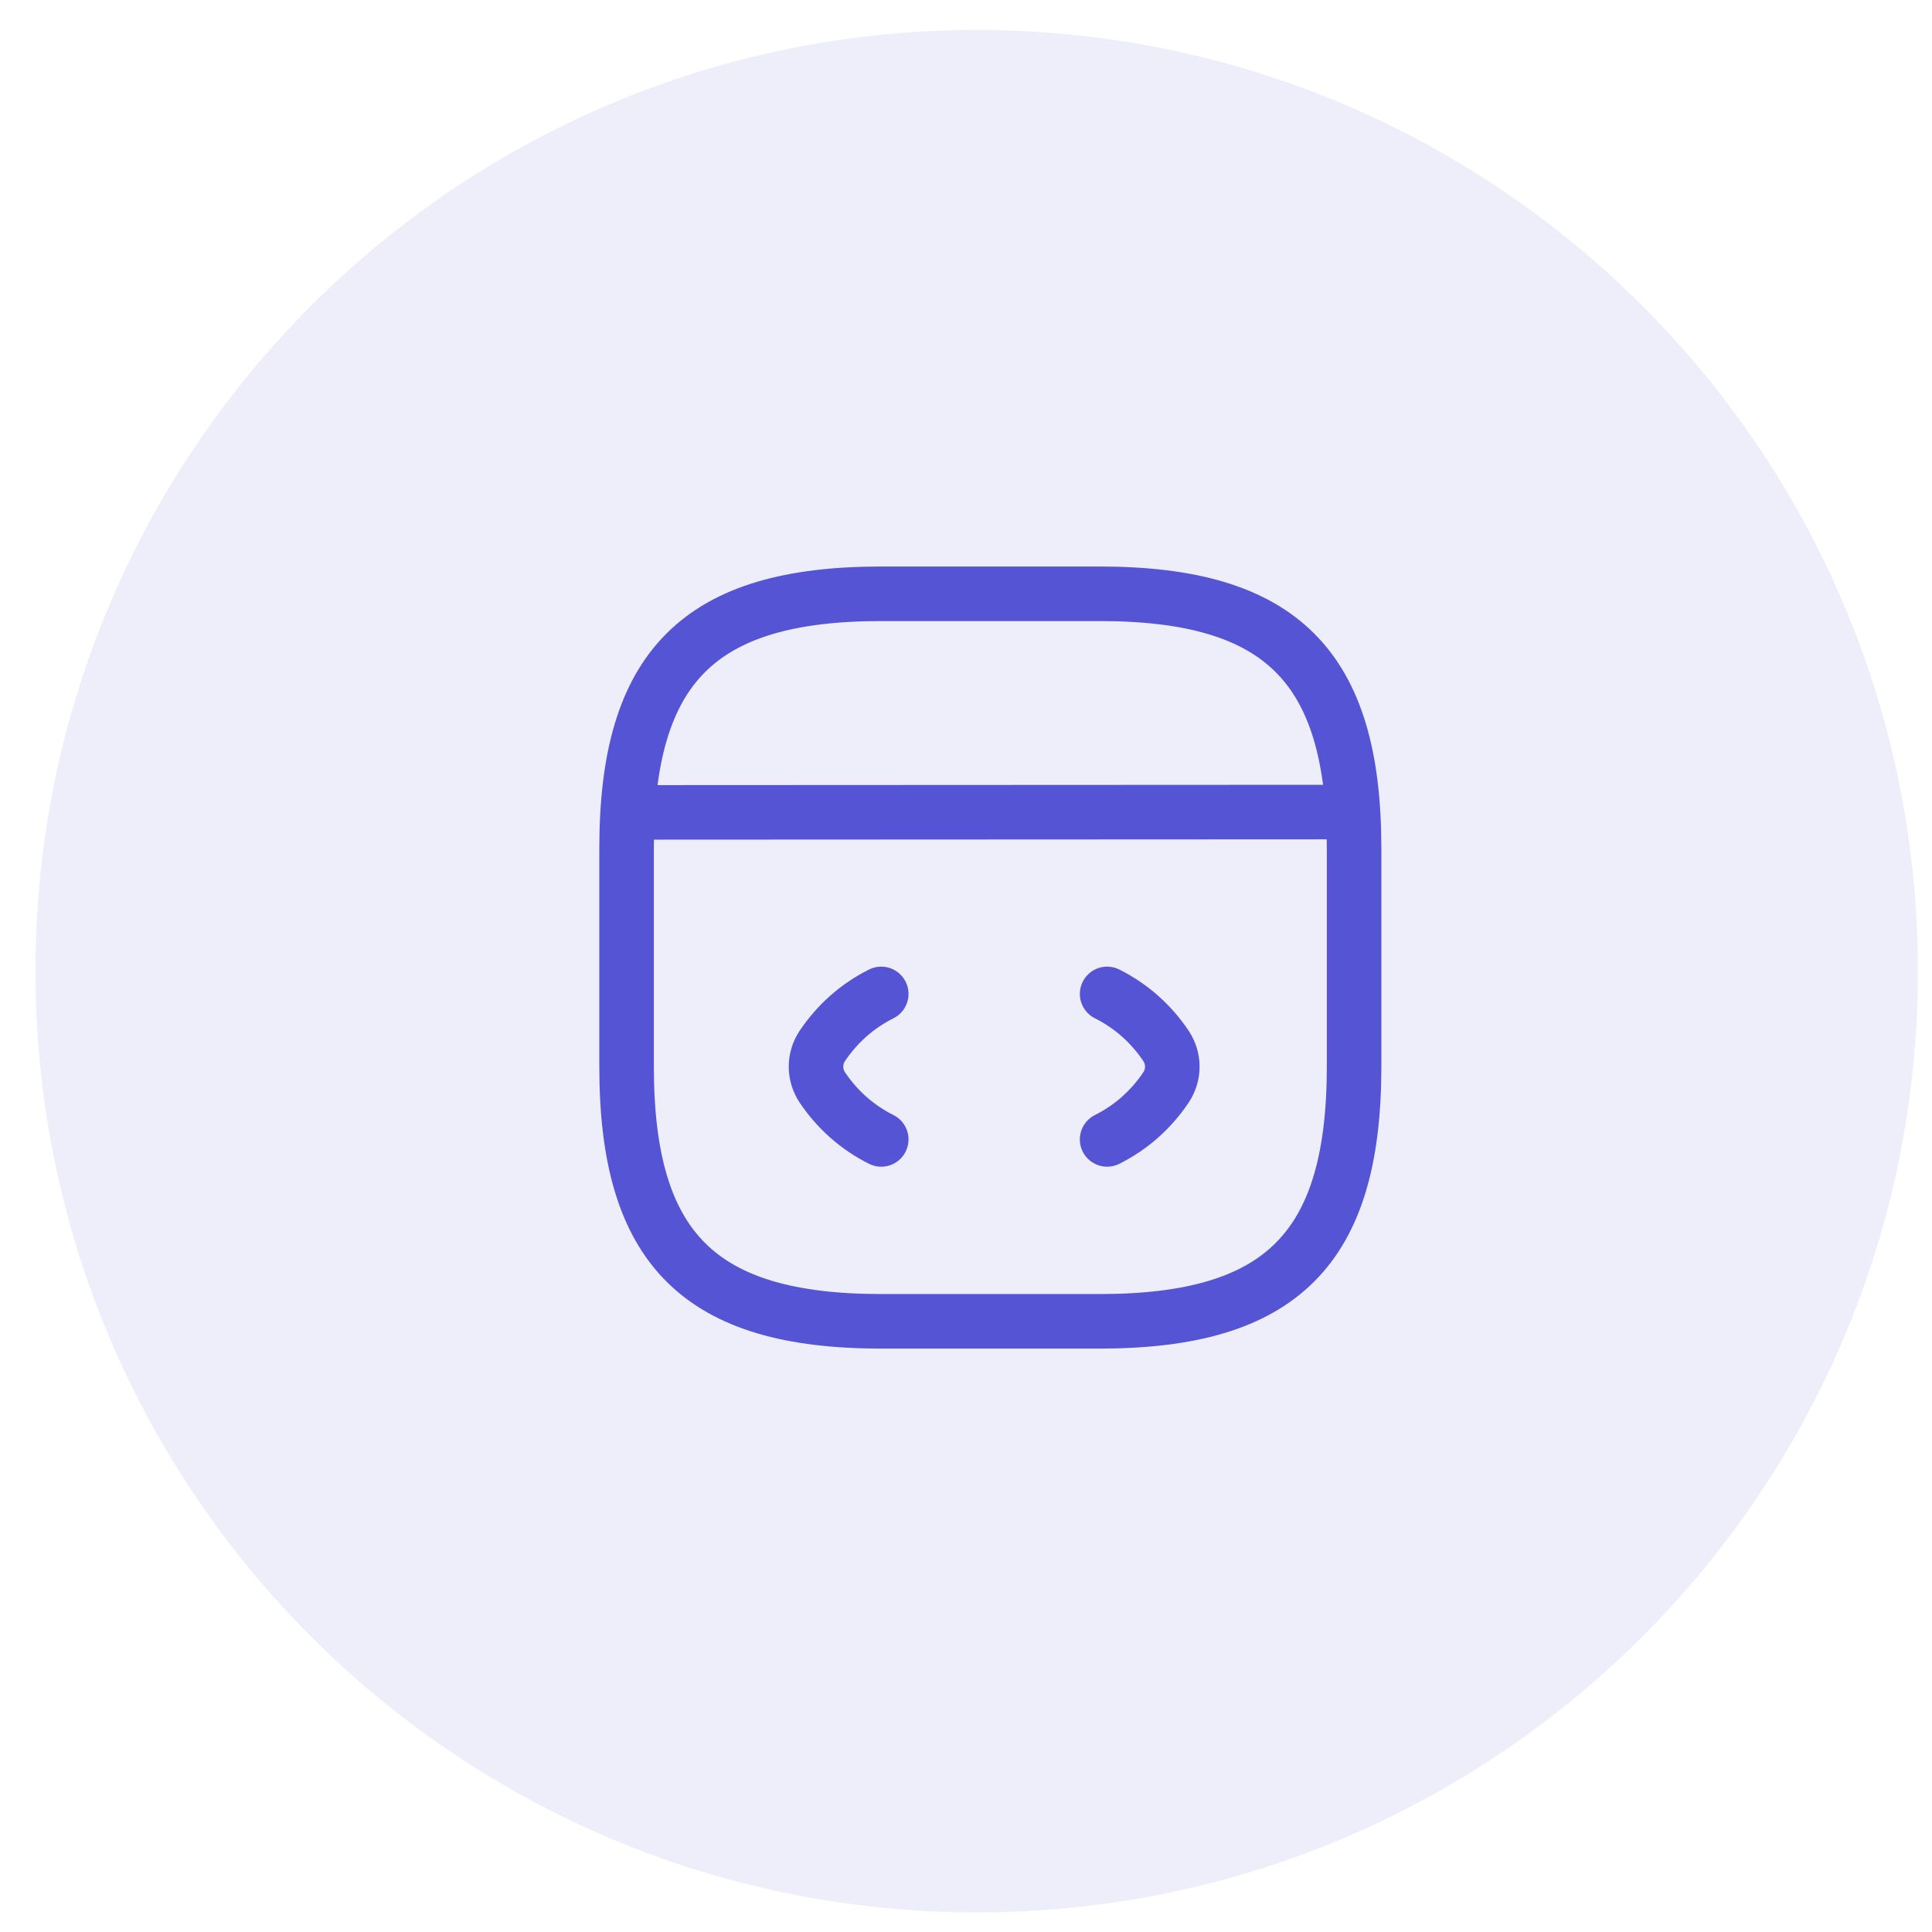 <svg width="47" height="47" viewBox="0 0 47 47" fill="none" xmlns="http://www.w3.org/2000/svg">
<path fill-rule="evenodd" clip-rule="evenodd" d="M23.76 46.523C36.406 46.523 46.658 36.272 46.658 23.626C46.658 10.98 36.406 0.729 23.76 0.729C11.114 0.729 0.863 10.98 0.863 23.626C0.863 36.272 11.114 46.523 23.76 46.523Z" fill="#5454D4" fill-opacity="0.1"/>
<path d="M21.438 24.179C20.853 24.471 20.367 24.905 20.004 25.445C19.8 25.754 19.8 26.144 20.004 26.453C20.367 26.993 20.853 27.427 21.438 27.719" stroke="#5454D4" stroke-width="1.327" stroke-linecap="round" stroke-linejoin="round"/>
<path d="M26.933 24.179C27.517 24.471 28.004 24.905 28.366 25.445C28.57 25.754 28.57 26.144 28.366 26.453C28.004 26.993 27.517 27.427 26.933 27.719" stroke="#5454D4" stroke-width="1.327" stroke-linecap="round" stroke-linejoin="round"/>
<path d="M21.438 32.144H26.747C31.172 32.144 32.941 30.374 32.941 25.949V20.64C32.941 16.215 31.172 14.445 26.747 14.445H21.438C17.013 14.445 15.243 16.215 15.243 20.64V25.949C15.243 30.374 17.013 32.144 21.438 32.144Z" stroke="#5454D4" stroke-width="1.327" stroke-linecap="round" stroke-linejoin="round"/>
<path d="M15.447 19.763L32.455 19.755" stroke="#5454D4" stroke-width="1.327" stroke-linecap="round" stroke-linejoin="round"/>
</svg>
